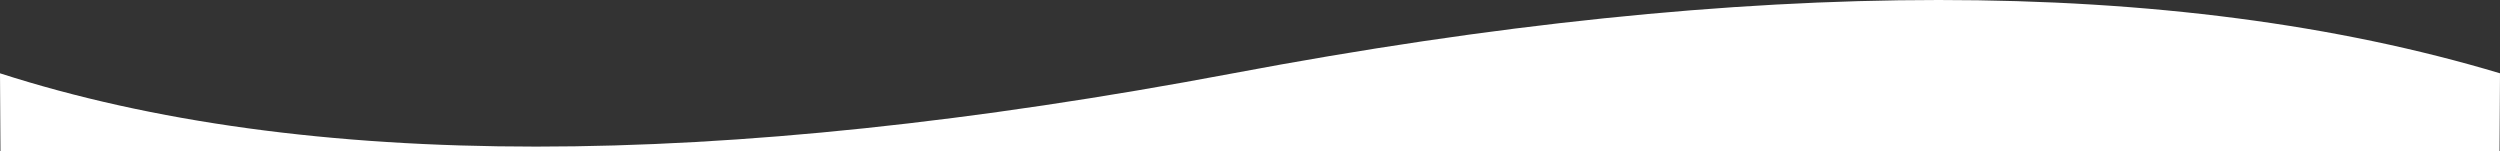<svg viewBox="0 0 1440 87" version="1.1" xmlns="http://www.w3.org/2000/svg" xmlns:xlink="http://www.w3.org/1999/xlink">
    <rect x="0" y="0" width="1440" height="87" fill="#333333" stroke="none"/>
    <g id="Website" stroke="none" stroke-width="1" fill="none" fill-rule="evenodd">
        <g id="Homepage" transform="translate(0, -595)" fill="#FFFFFF">
            <g id="hero/homepage" transform="translate(0, -5)">
                <path d="M0,642.222 C174.939,698.518 411.69,698.518 710.253,642.222 C1008.816,585.926 1252.065,585.926 1440,642.222 L1439.5,725 L0.5,725 L0,642.222 Z" id="Path-4"/>
            </g>
        </g>
    </g>
</svg>